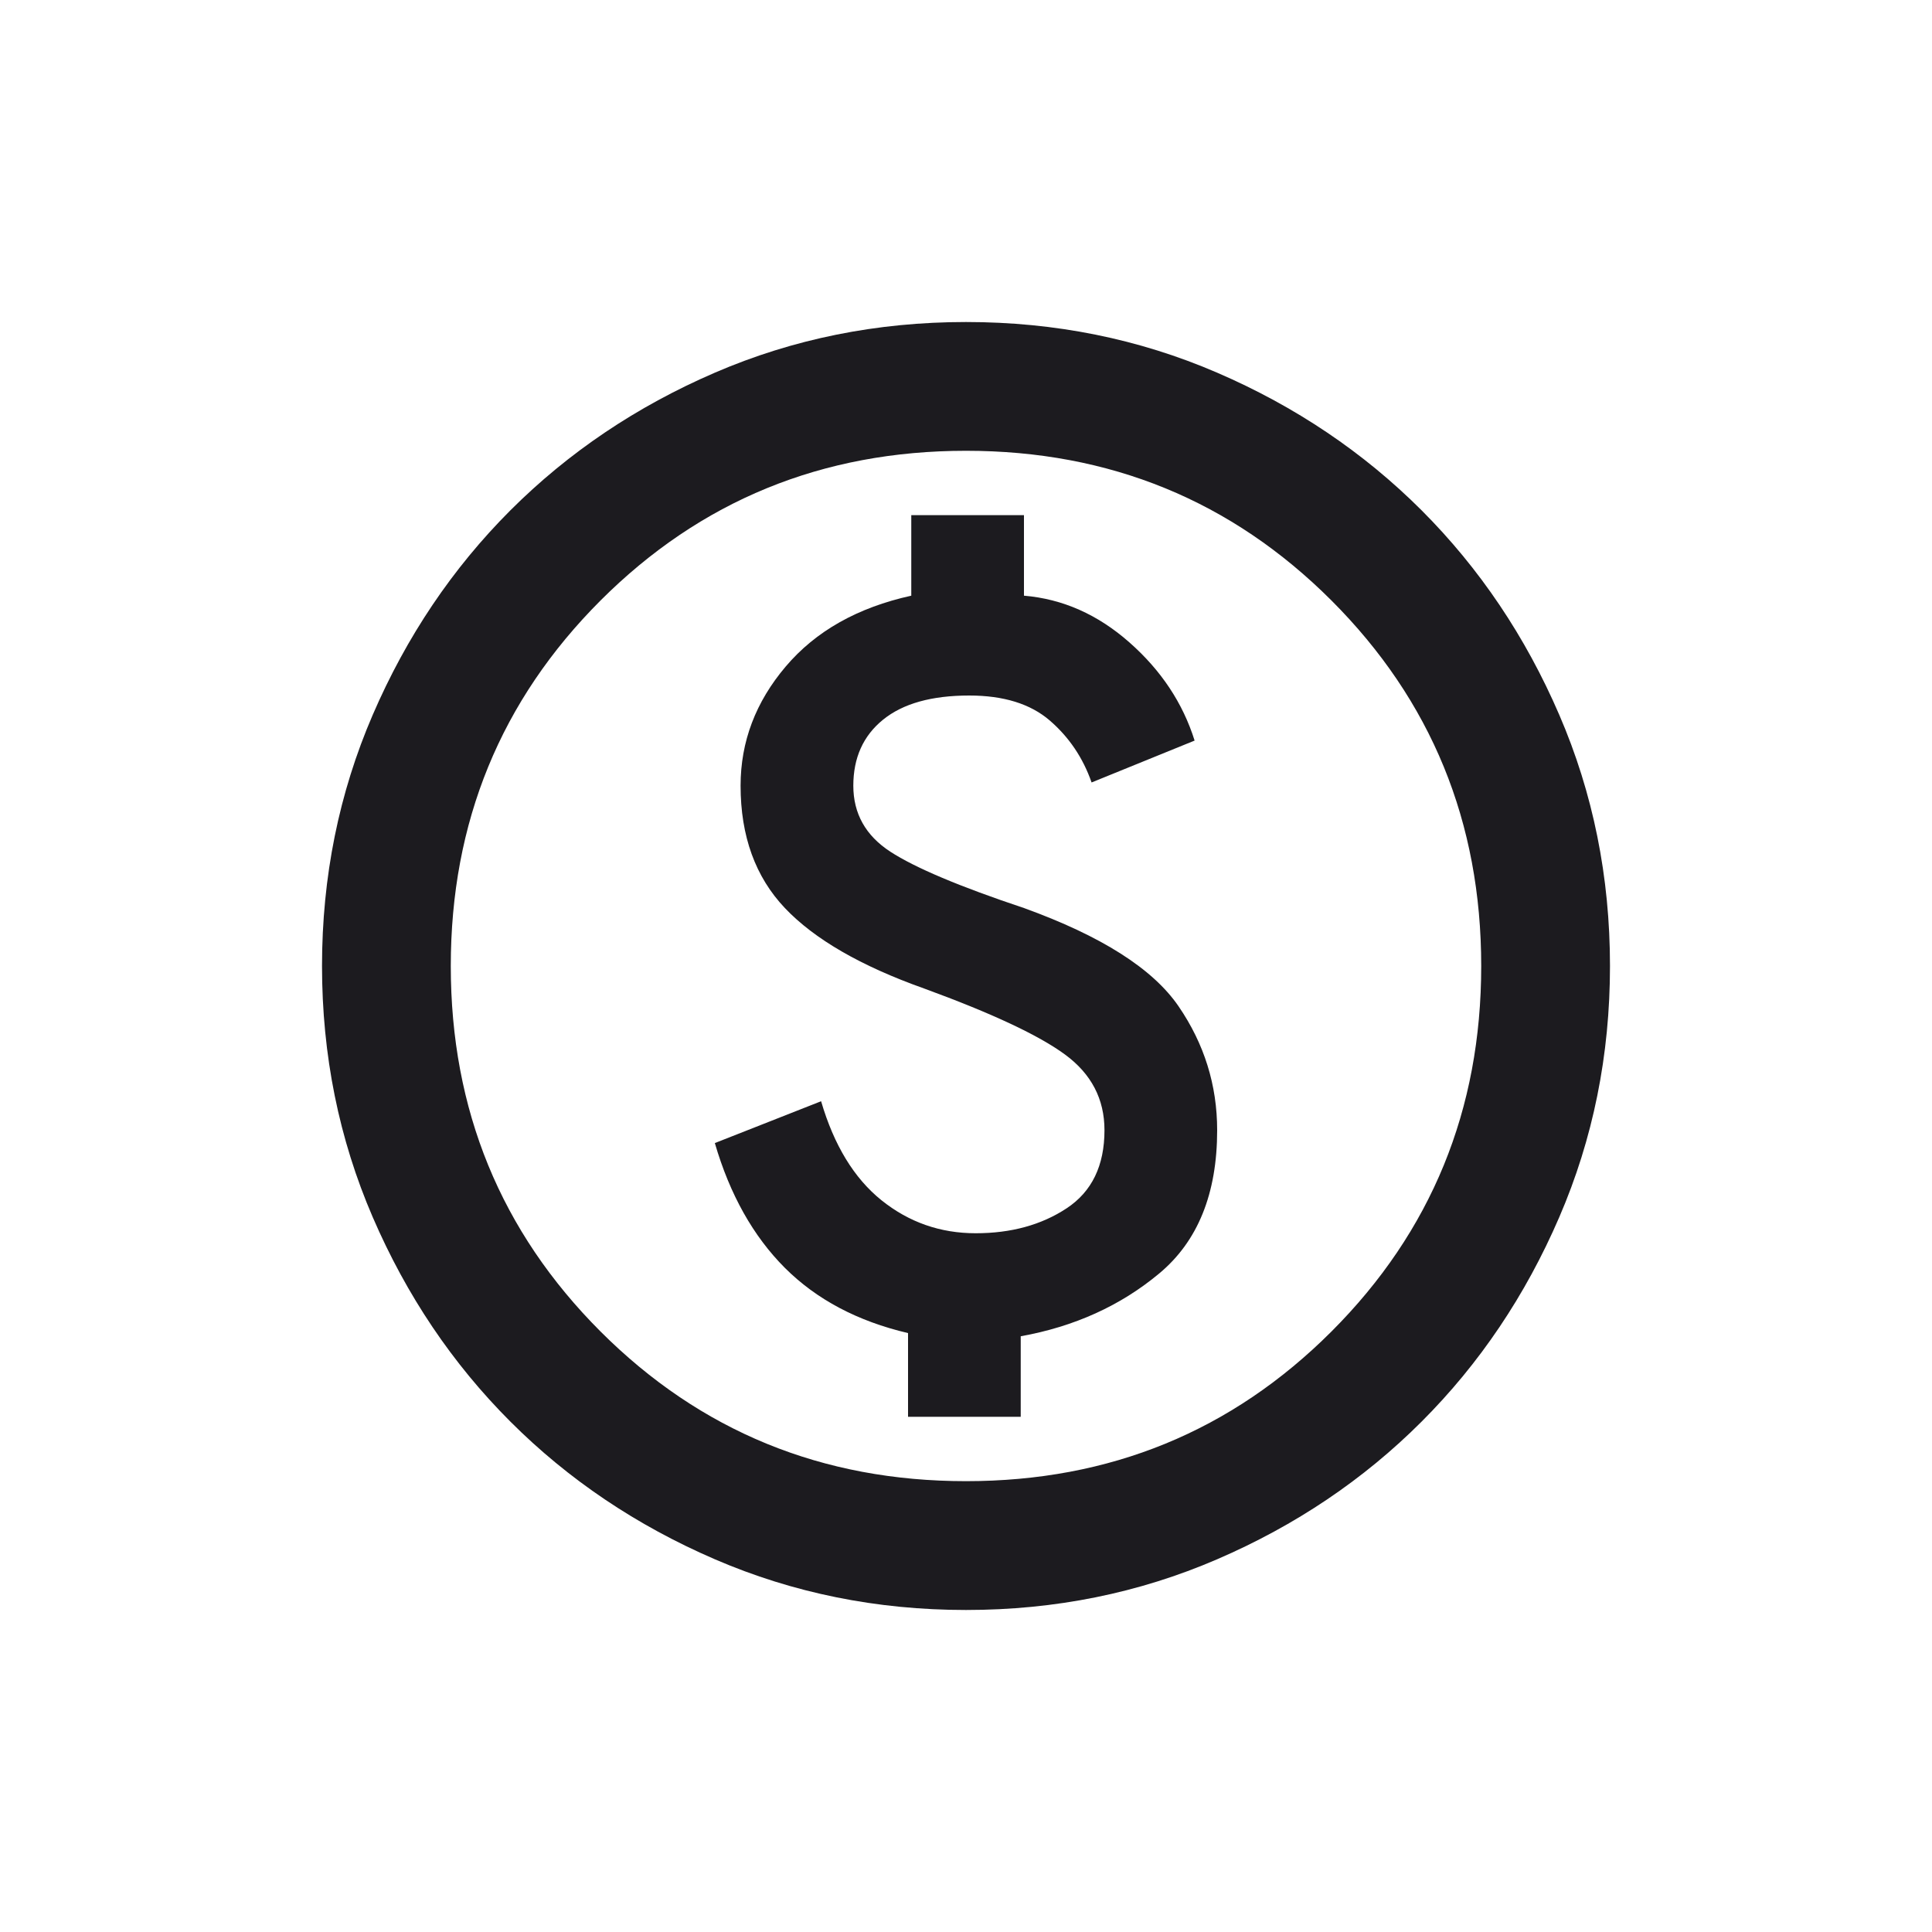 <svg xmlns="http://www.w3.org/2000/svg" fill="none" viewBox="0 0 40 40" height="40" width="40">
<mask height="32" width="32" y="4" x="4" maskUnits="userSpaceOnUse" style="mask-type:alpha" id="mask0_192_172">
<rect fill="#D9D9D9" height="32" width="32" y="4" x="4"></rect>
</mask>
<g mask="url(#mask0_192_172)">
<path fill="#1C1B1F" d="M18.8 29.333H21.133V27.666C22.244 27.466 23.2 27.033 24 26.366C24.8 25.7 25.2 24.711 25.2 23.4C25.2 22.466 24.933 21.611 24.4 20.833C23.867 20.055 22.8 19.378 21.2 18.8C19.867 18.355 18.945 17.966 18.433 17.633C17.922 17.3 17.667 16.844 17.667 16.267C17.667 15.689 17.872 15.233 18.283 14.9C18.695 14.566 19.289 14.4 20.067 14.4C20.778 14.4 21.333 14.572 21.733 14.916C22.133 15.261 22.422 15.689 22.6 16.2L24.733 15.333C24.489 14.555 24.039 13.878 23.383 13.3C22.728 12.722 22 12.4 21.2 12.333V10.666H18.867V12.333C17.756 12.578 16.889 13.066 16.267 13.8C15.645 14.533 15.333 15.355 15.333 16.267C15.333 17.311 15.639 18.155 16.25 18.8C16.861 19.444 17.822 20 19.133 20.466C20.533 20.978 21.506 21.433 22.05 21.833C22.595 22.233 22.867 22.755 22.867 23.4C22.867 24.133 22.606 24.672 22.083 25.017C21.561 25.361 20.933 25.533 20.2 25.533C19.467 25.533 18.817 25.305 18.25 24.85C17.683 24.394 17.267 23.711 17 22.8L14.8 23.666C15.111 24.733 15.595 25.594 16.25 26.25C16.906 26.905 17.756 27.355 18.8 27.6V29.333ZM20 33.333C18.156 33.333 16.422 32.983 14.8 32.283C13.178 31.583 11.767 30.633 10.567 29.433C9.367 28.233 8.417 26.822 7.717 25.2C7.017 23.578 6.667 21.844 6.667 20C6.667 18.155 7.017 16.422 7.717 14.8C8.417 13.178 9.367 11.767 10.567 10.566C11.767 9.367 13.178 8.416 14.8 7.716C16.422 7.016 18.156 6.667 20 6.667C21.845 6.667 23.578 7.016 25.2 7.716C26.822 8.416 28.233 9.367 29.433 10.566C30.633 11.767 31.583 13.178 32.283 14.8C32.983 16.422 33.333 18.155 33.333 20C33.333 21.844 32.983 23.578 32.283 25.2C31.583 26.822 30.633 28.233 29.433 29.433C28.233 30.633 26.822 31.583 25.2 32.283C23.578 32.983 21.845 33.333 20 33.333ZM20 30.666C22.978 30.666 25.5 29.633 27.567 27.567C29.633 25.5 30.667 22.978 30.667 20C30.667 17.022 29.633 14.5 27.567 12.433C25.5 10.367 22.978 9.333 20 9.333C17.022 9.333 14.5 10.367 12.433 12.433C10.367 14.5 9.333 17.022 9.333 20C9.333 22.978 10.367 25.5 12.433 27.567C14.5 29.633 17.022 30.666 20 30.666Z"></path>
</g>
</svg>
